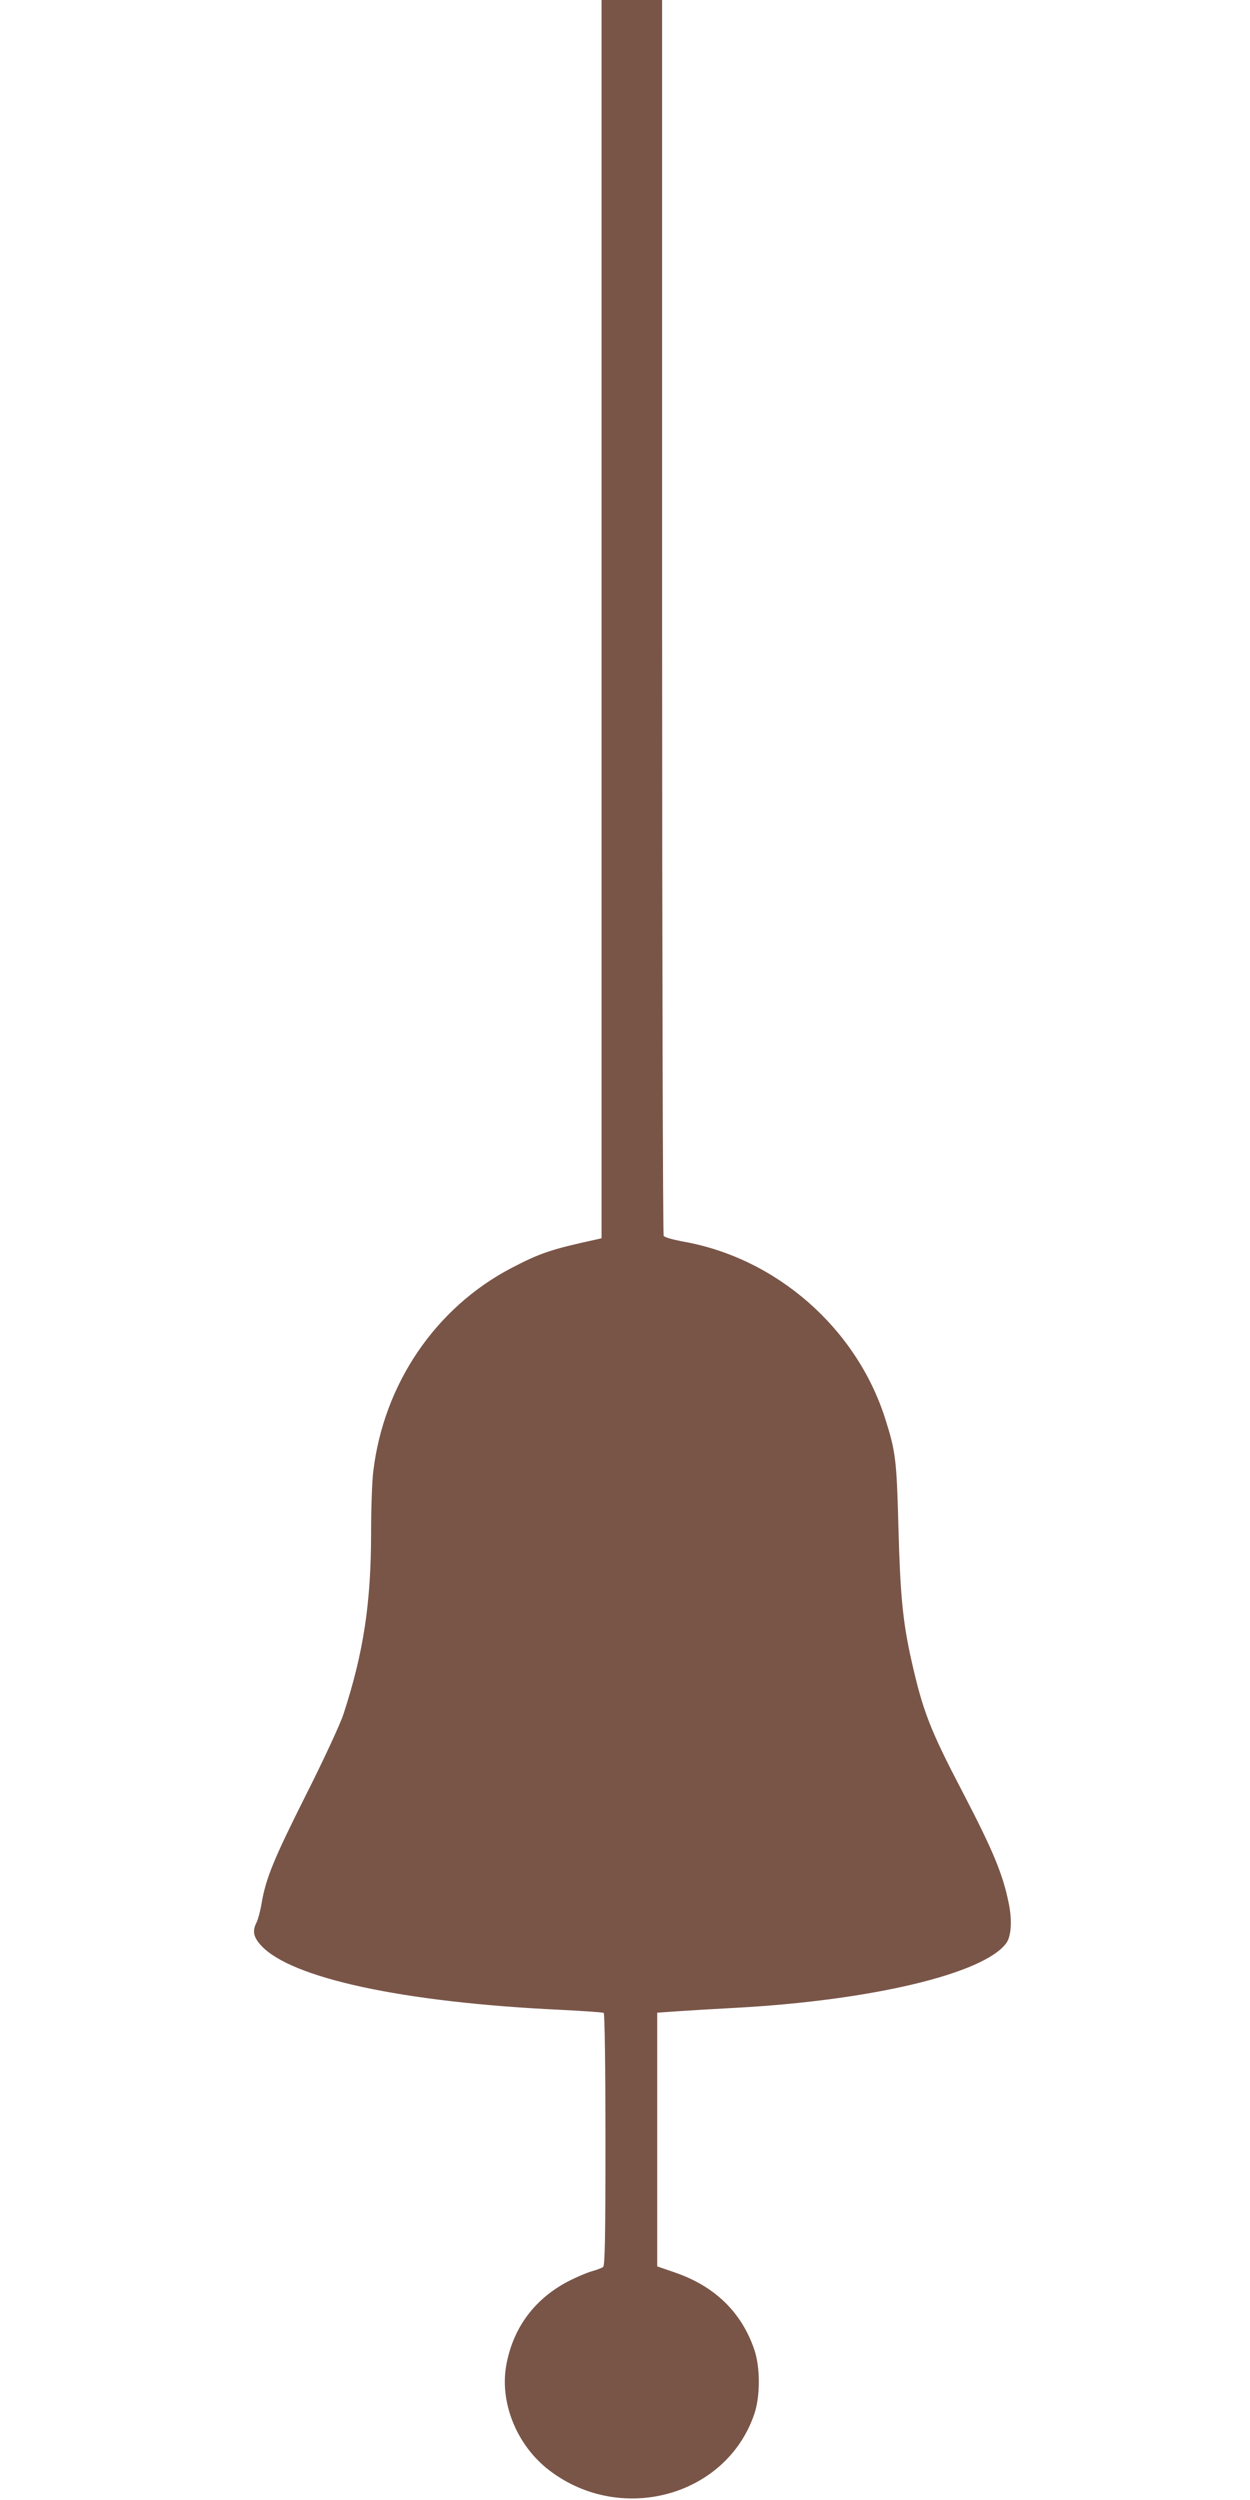 <?xml version="1.0" standalone="no"?>
<!DOCTYPE svg PUBLIC "-//W3C//DTD SVG 20010904//EN"
 "http://www.w3.org/TR/2001/REC-SVG-20010904/DTD/svg10.dtd">
<svg version="1.0" xmlns="http://www.w3.org/2000/svg"
 width="640pt" height="1280pt" viewBox="0 0 640 1280"
 preserveAspectRatio="xMidYMid meet">
<g transform="translate(0,1280) scale(0.1,-0.1)"
fill="#795548" stroke="none">
<path d="M3080 9630 l0 -3170 -22 -5 c-239 -52 -293 -71 -439 -147 -389 -203
-655 -594 -708 -1043 -6 -49 -11 -189 -11 -310 0 -364 -39 -617 -141 -930 -16
-50 -103 -238 -194 -418 -164 -327 -204 -424 -226 -554 -6 -37 -18 -80 -25
-95 -23 -44 -17 -75 22 -118 152 -168 727 -292 1528 -330 120 -6 222 -13 227
-16 5 -3 9 -286 9 -648 0 -503 -3 -646 -12 -653 -7 -5 -33 -15 -58 -22 -25 -7
-74 -28 -110 -46 -178 -89 -291 -238 -327 -430 -36 -188 47 -402 204 -531 365
-296 919 -153 1065 276 31 91 31 239 0 330 -65 191 -202 324 -404 394 l-93 32
0 650 0 649 100 7 c55 4 191 12 303 18 697 38 1270 175 1384 331 26 35 31 118
12 208 -30 146 -79 265 -233 561 -170 325 -206 419 -265 681 -44 197 -57 336
-66 679 -9 342 -14 388 -67 554 -147 466 -559 827 -1040 910 -47 9 -90 21 -95
28 -4 7 -8 1434 -8 3171 l0 3157 -155 0 -155 0 0 -3170z"/>
</g>
</svg>
